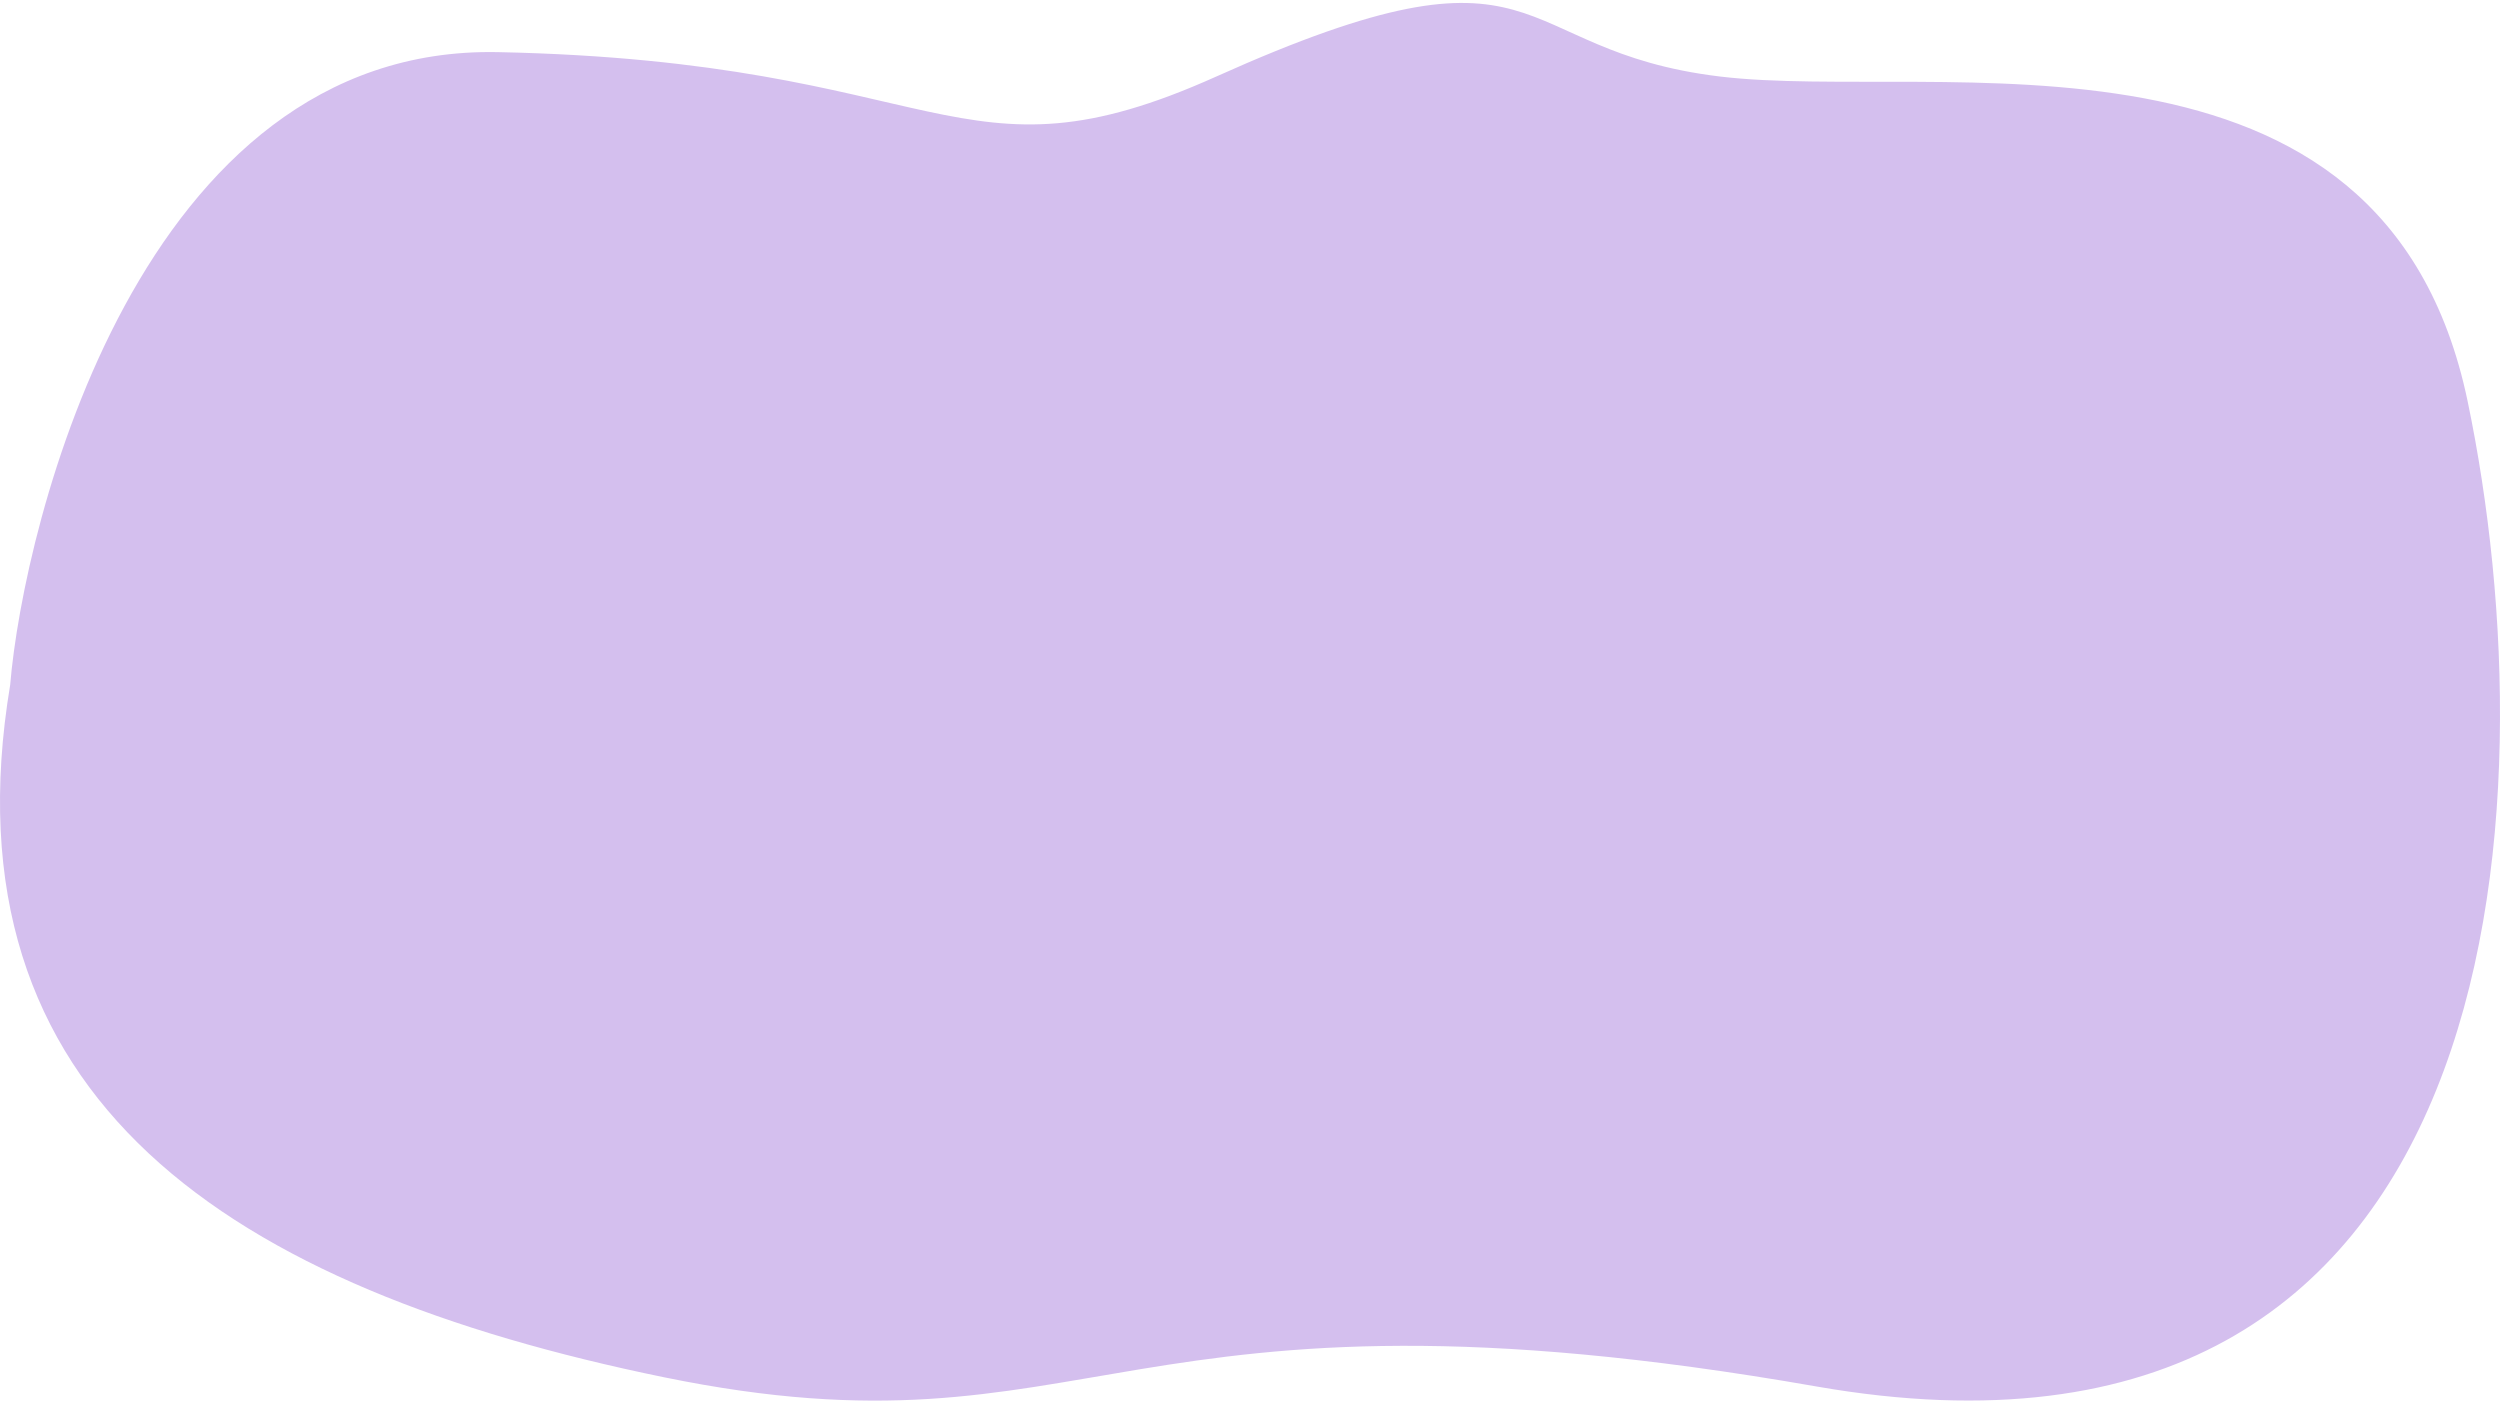 <?xml version="1.0" encoding="UTF-8"?> <svg xmlns="http://www.w3.org/2000/svg" width="816" height="458" viewBox="0 0 816 458" fill="none"> <path d="M162.533 17.016C45.577 14.616 7.662 171.357 3.324 223.528C-19.234 359.04 75.337 420.542 216.76 449.545C358.183 478.547 364.256 412.539 592.876 452.542C821.495 492.546 832.774 262.032 805.444 131.021C778.114 0.01 632.127 33.477 561.415 24.977C490.704 16.476 507.188 -24.527 397 24.977C312.252 63.051 308.728 20.016 162.533 17.016Z" fill="#D4BFEE"></path> </svg> 